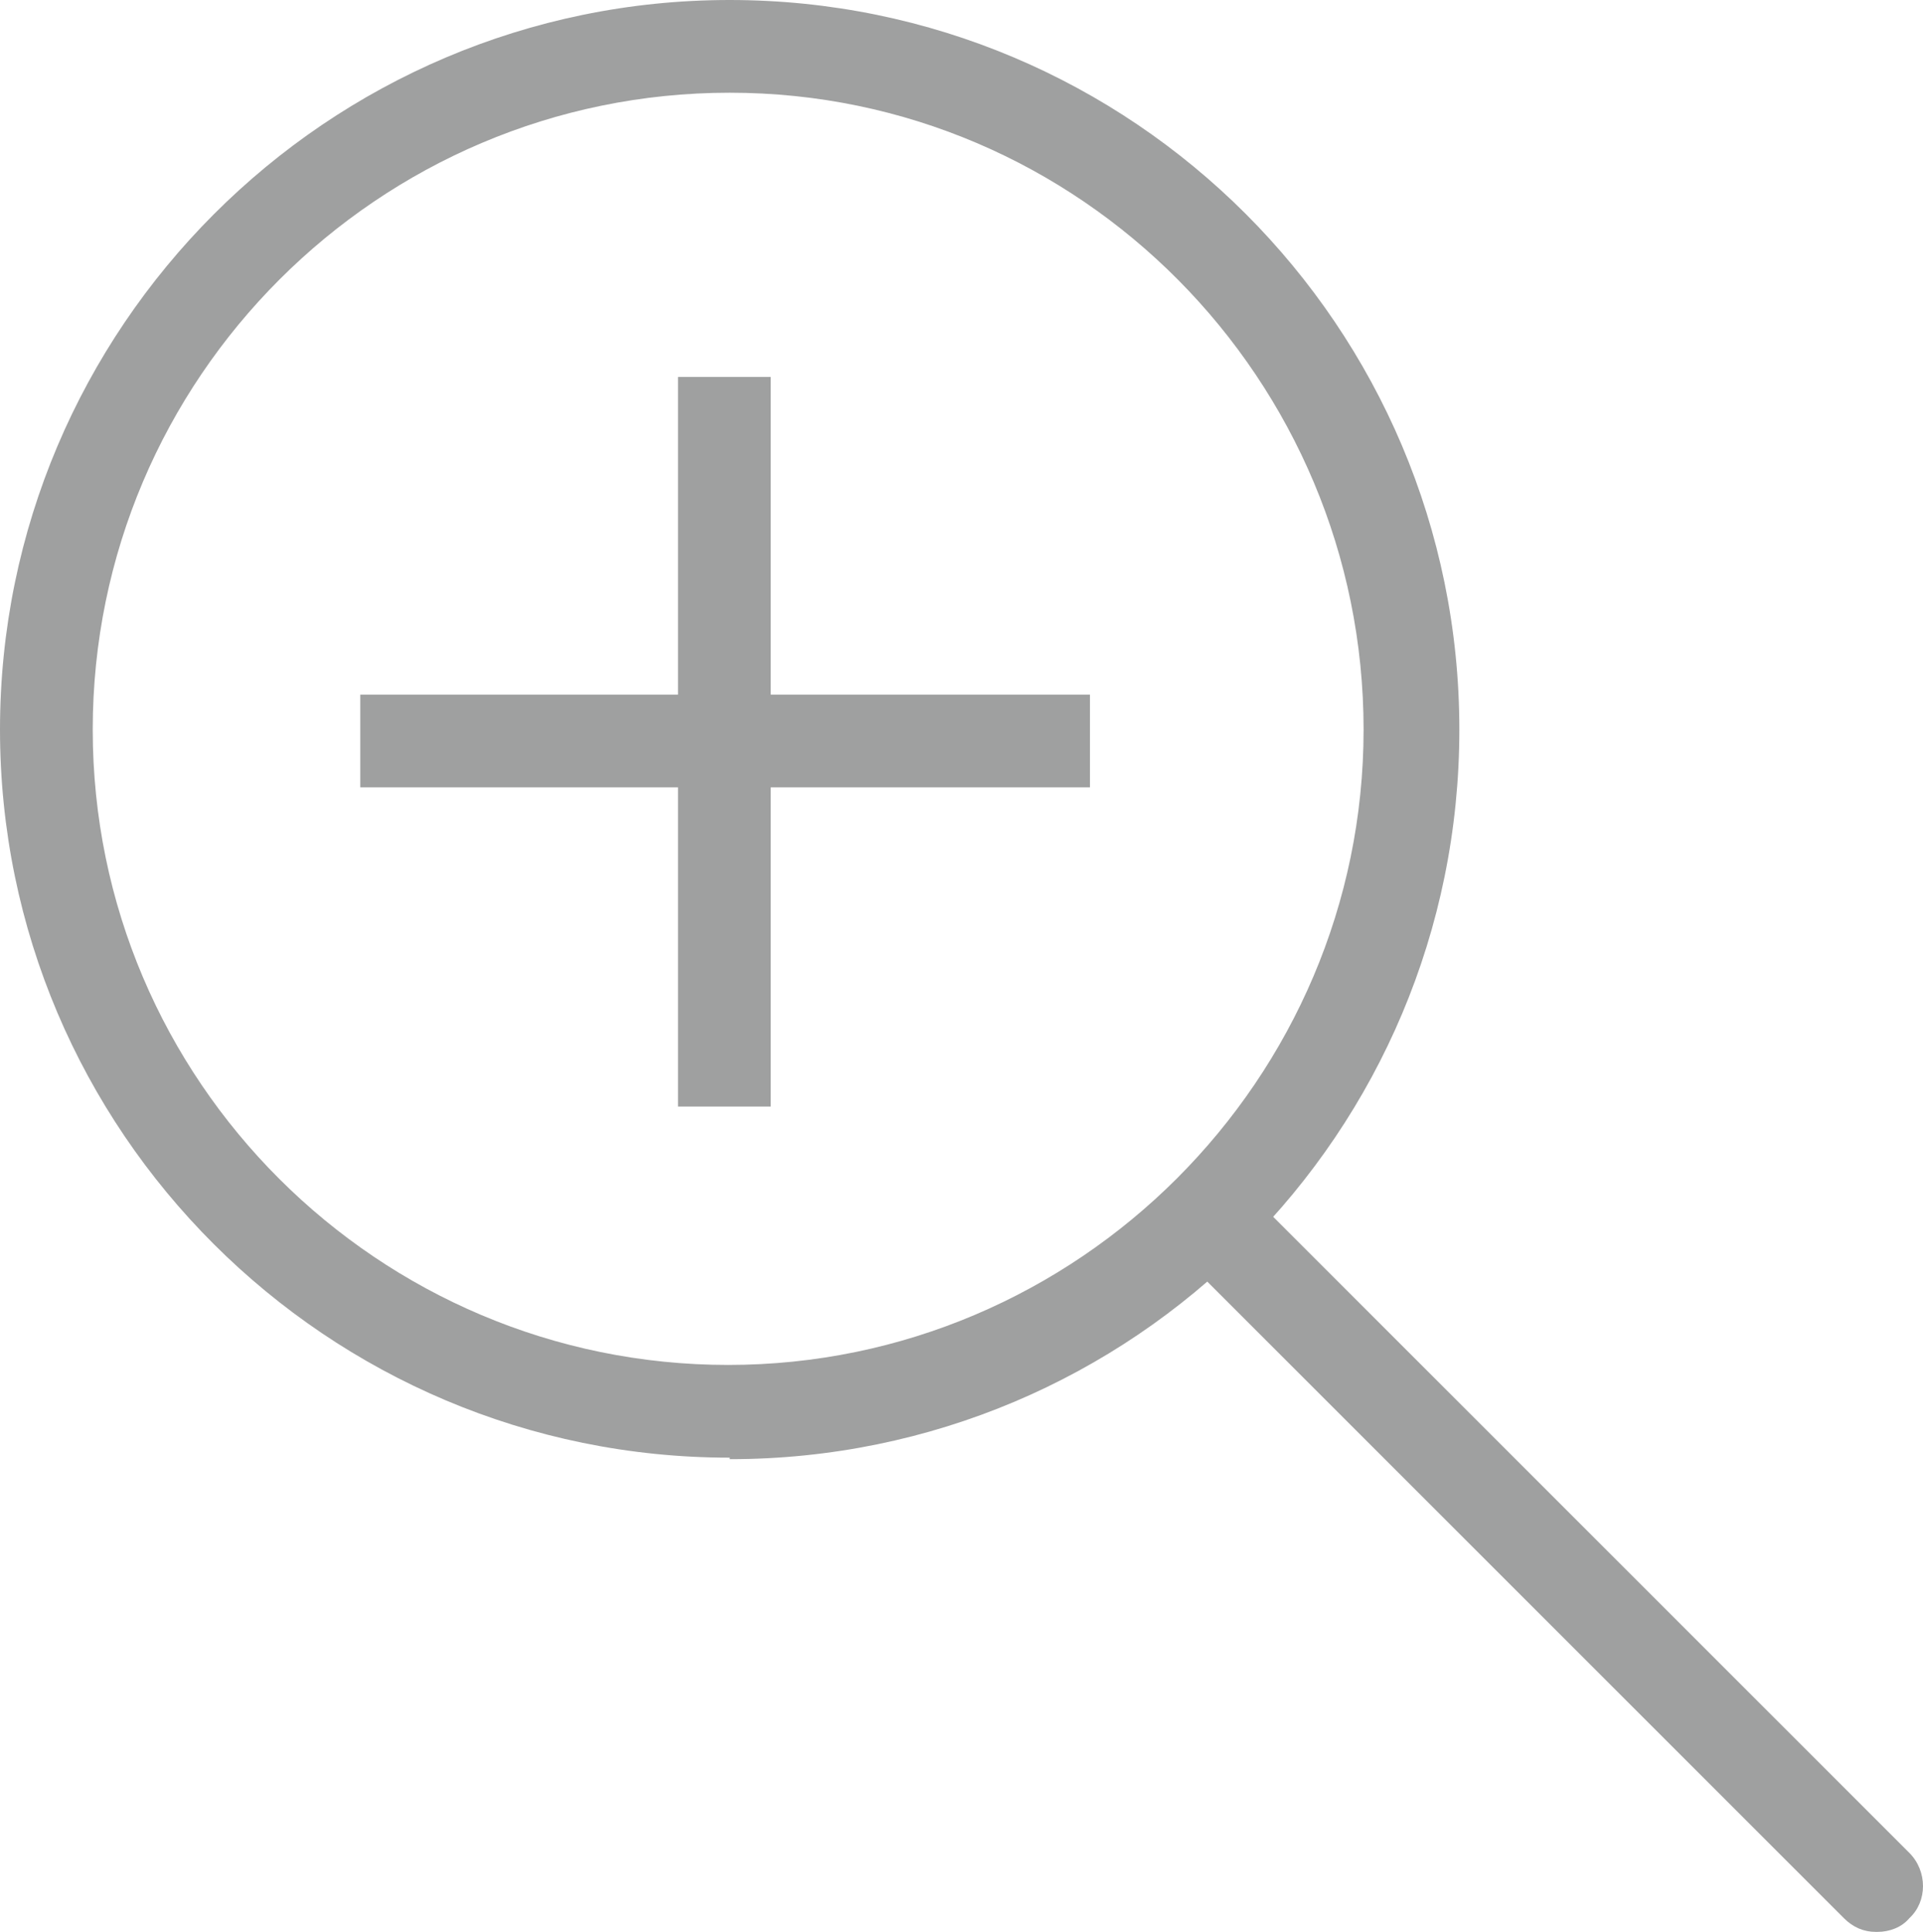 <?xml version="1.0" encoding="UTF-8"?>
<svg id="_レイヤー_2" data-name="レイヤー 2" xmlns="http://www.w3.org/2000/svg" viewBox="0 0 12.65 12.71">
  <defs>
    <style>
      .cls-1 {
        fill: #9fa0a0;
      }
    </style>
  </defs>
  <g id="logo_icon" data-name="logo icon">
    <g>
      <g>
        <path class="cls-1" d="M4.8,9.59C2.15,9.59,0,7.44,0,4.8S2.15,0,4.8,0s4.8,2.15,4.8,4.8-2.14,4.8-4.8,4.8ZM4.8.61C2.49.61.61,2.49.61,4.8s1.88,4.18,4.18,4.18,4.18-1.88,4.18-4.18S7.11.61,4.8.61Z"/>
        <path class="cls-1" d="M12.34,12.71c-.08,0-.15-.03-.21-.09l-4.3-4.3c-.12-.12-.12-.32,0-.43.12-.12.32-.12.43,0l4.3,4.3c.12.12.12.32,0,.43-.05.06-.13.09-.21.09Z"/>
      </g>
      <g>
        <rect class="cls-1" x="2.37" y="4.57" width="4.8" height=".61"/>
        <rect class="cls-1" x="4.46" y="2.48" width=".61" height="4.8"/>
      </g>
    </g>
  </g>
</svg>